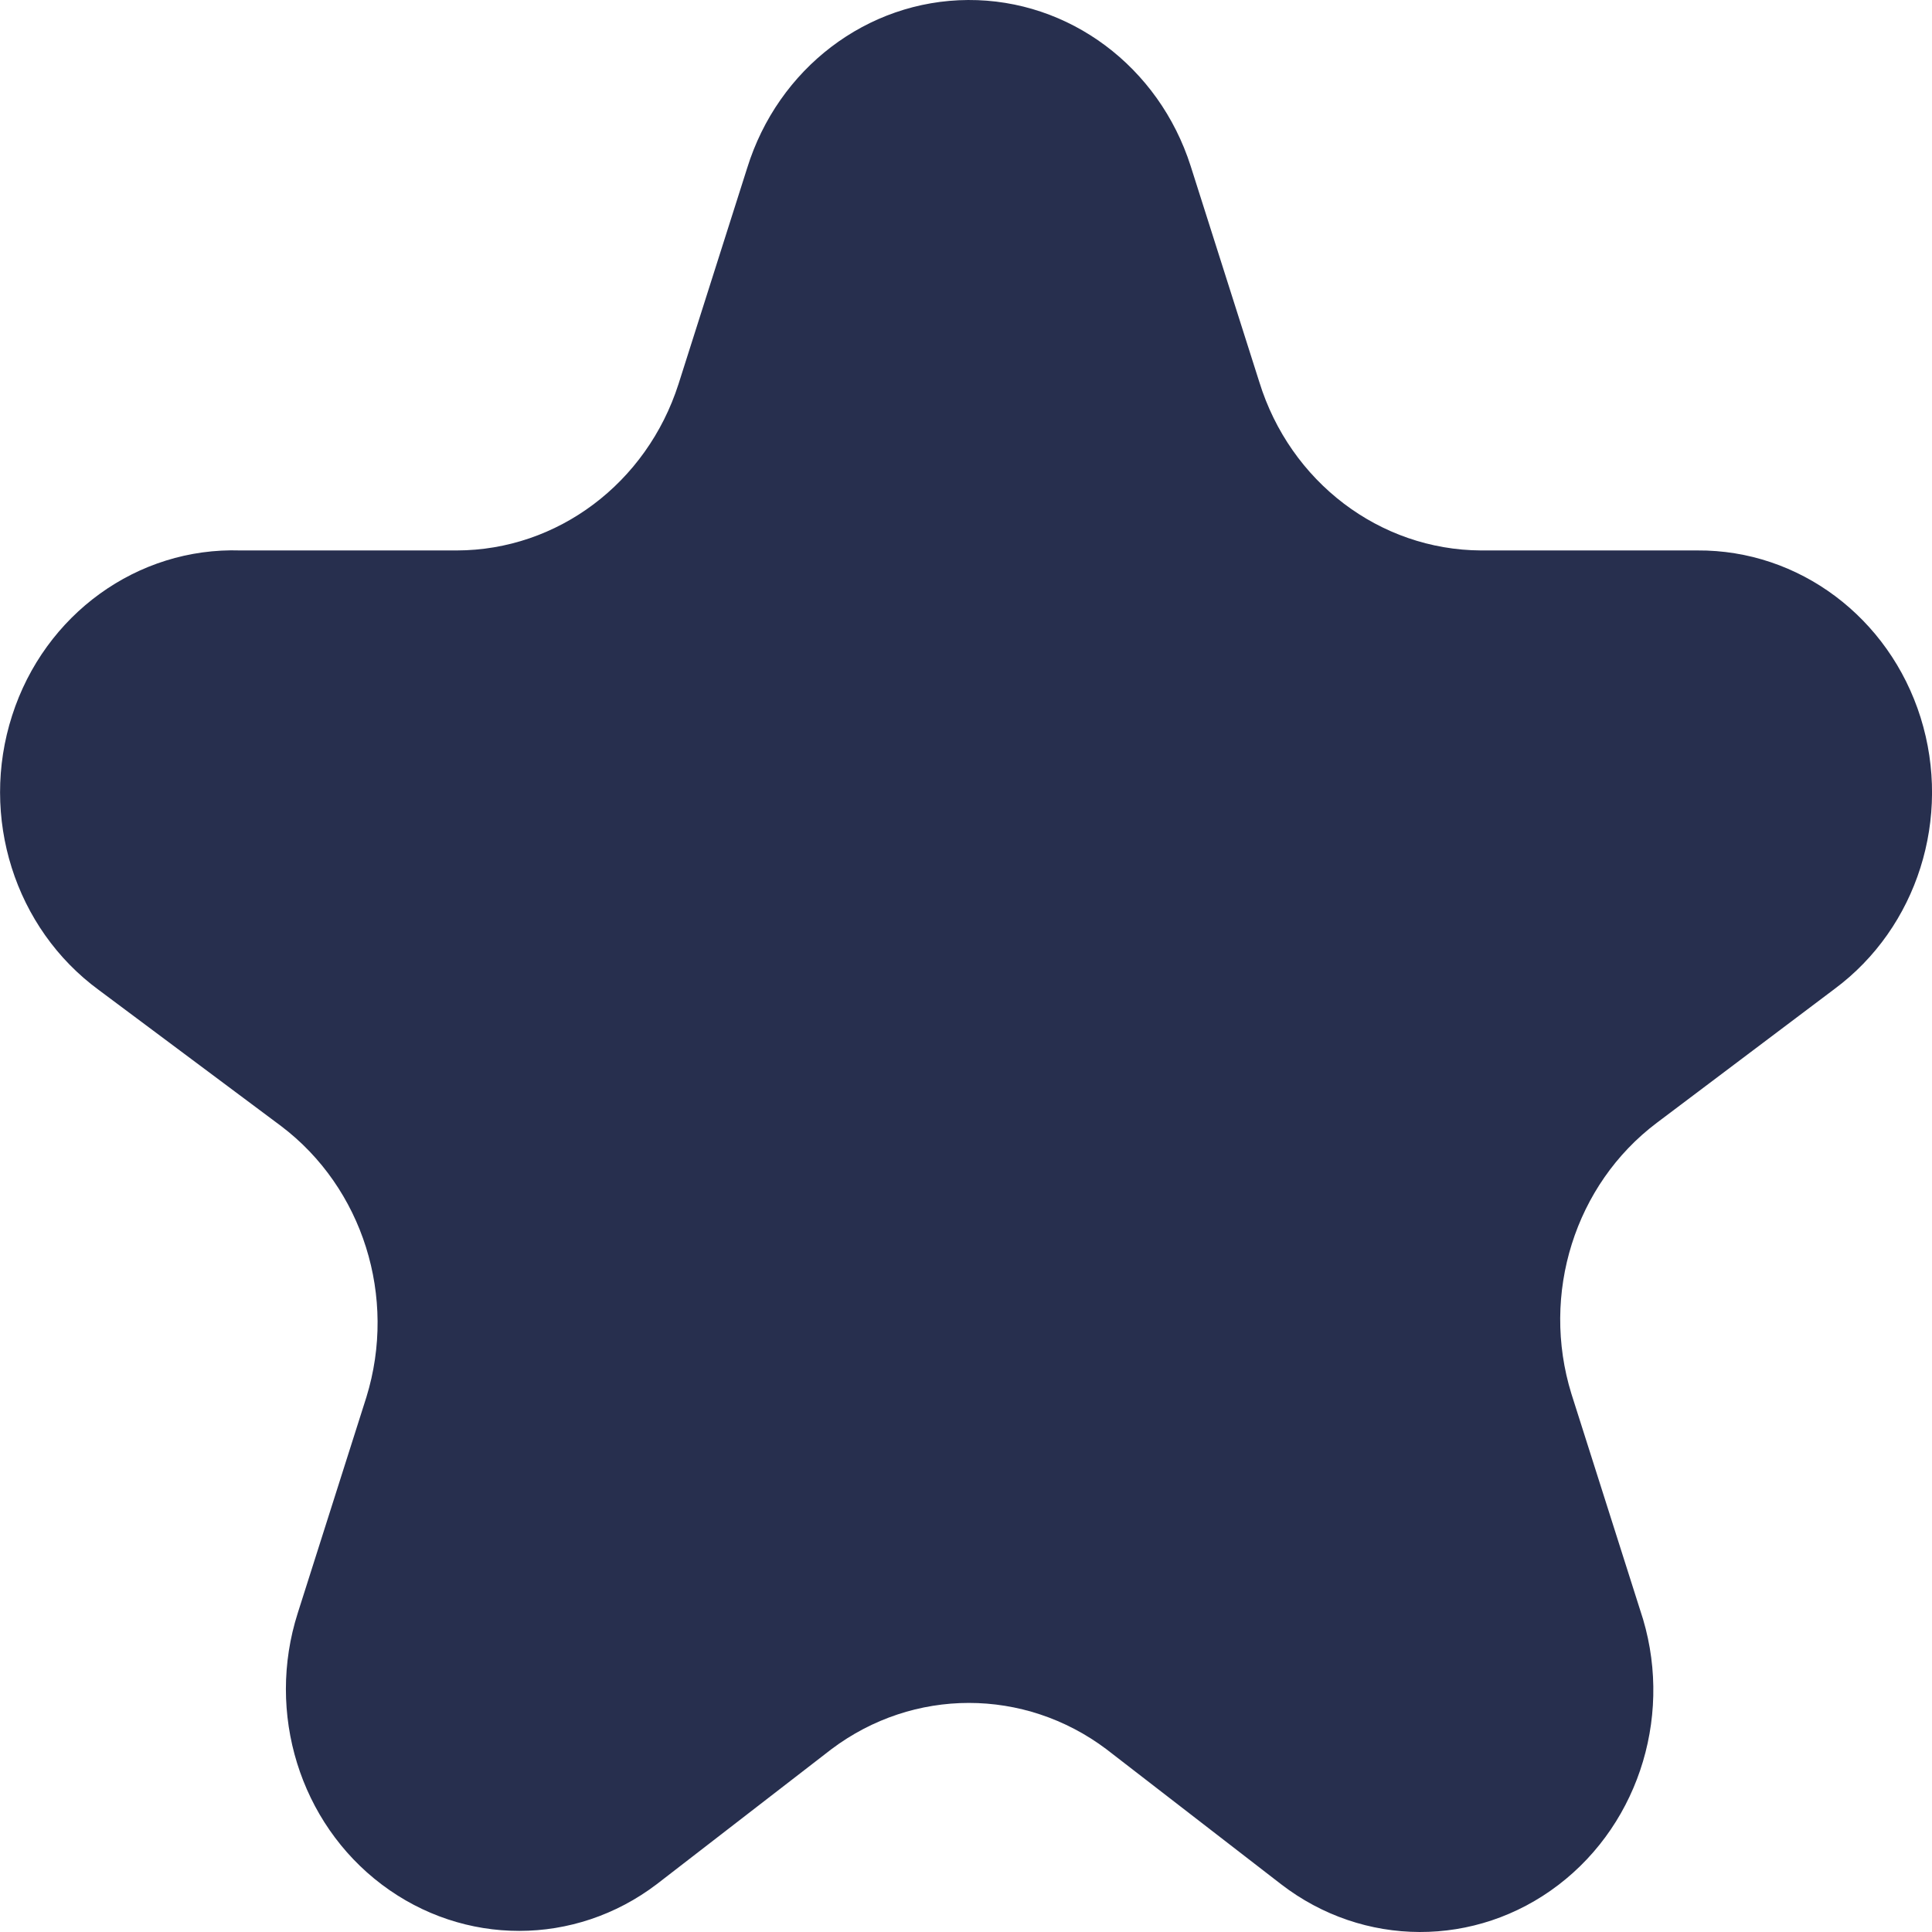 <?xml version="1.0" encoding="UTF-8"?> <svg xmlns="http://www.w3.org/2000/svg" width="11" height="11" viewBox="0 0 11 11" fill="none"><path d="M6.779 0.945L7.17 2.175C7.346 2.744 7.855 3.131 8.432 3.134H9.664C10.242 3.13 10.756 3.515 10.935 4.085C11.114 4.656 10.916 5.281 10.446 5.63L9.433 6.393C8.967 6.744 8.771 7.367 8.947 7.936L9.338 9.166C9.532 9.737 9.343 10.373 8.873 10.732C8.403 11.091 7.762 11.089 7.294 10.728L6.299 9.959C5.832 9.608 5.201 9.608 4.734 9.959L3.739 10.728C3.273 11.082 2.641 11.082 2.174 10.73C1.707 10.378 1.514 9.753 1.695 9.185L2.086 7.955C2.262 7.385 2.066 6.763 1.6 6.411L0.563 5.637C0.084 5.286 -0.117 4.651 0.069 4.074C0.254 3.497 0.783 3.115 1.369 3.134H2.601C3.174 3.133 3.682 2.751 3.863 2.187L4.254 0.957C4.43 0.389 4.937 0.003 5.512 1.53158e-05C6.087 -0.003 6.598 0.379 6.779 0.945Z" fill="#272F4E"></path></svg> 